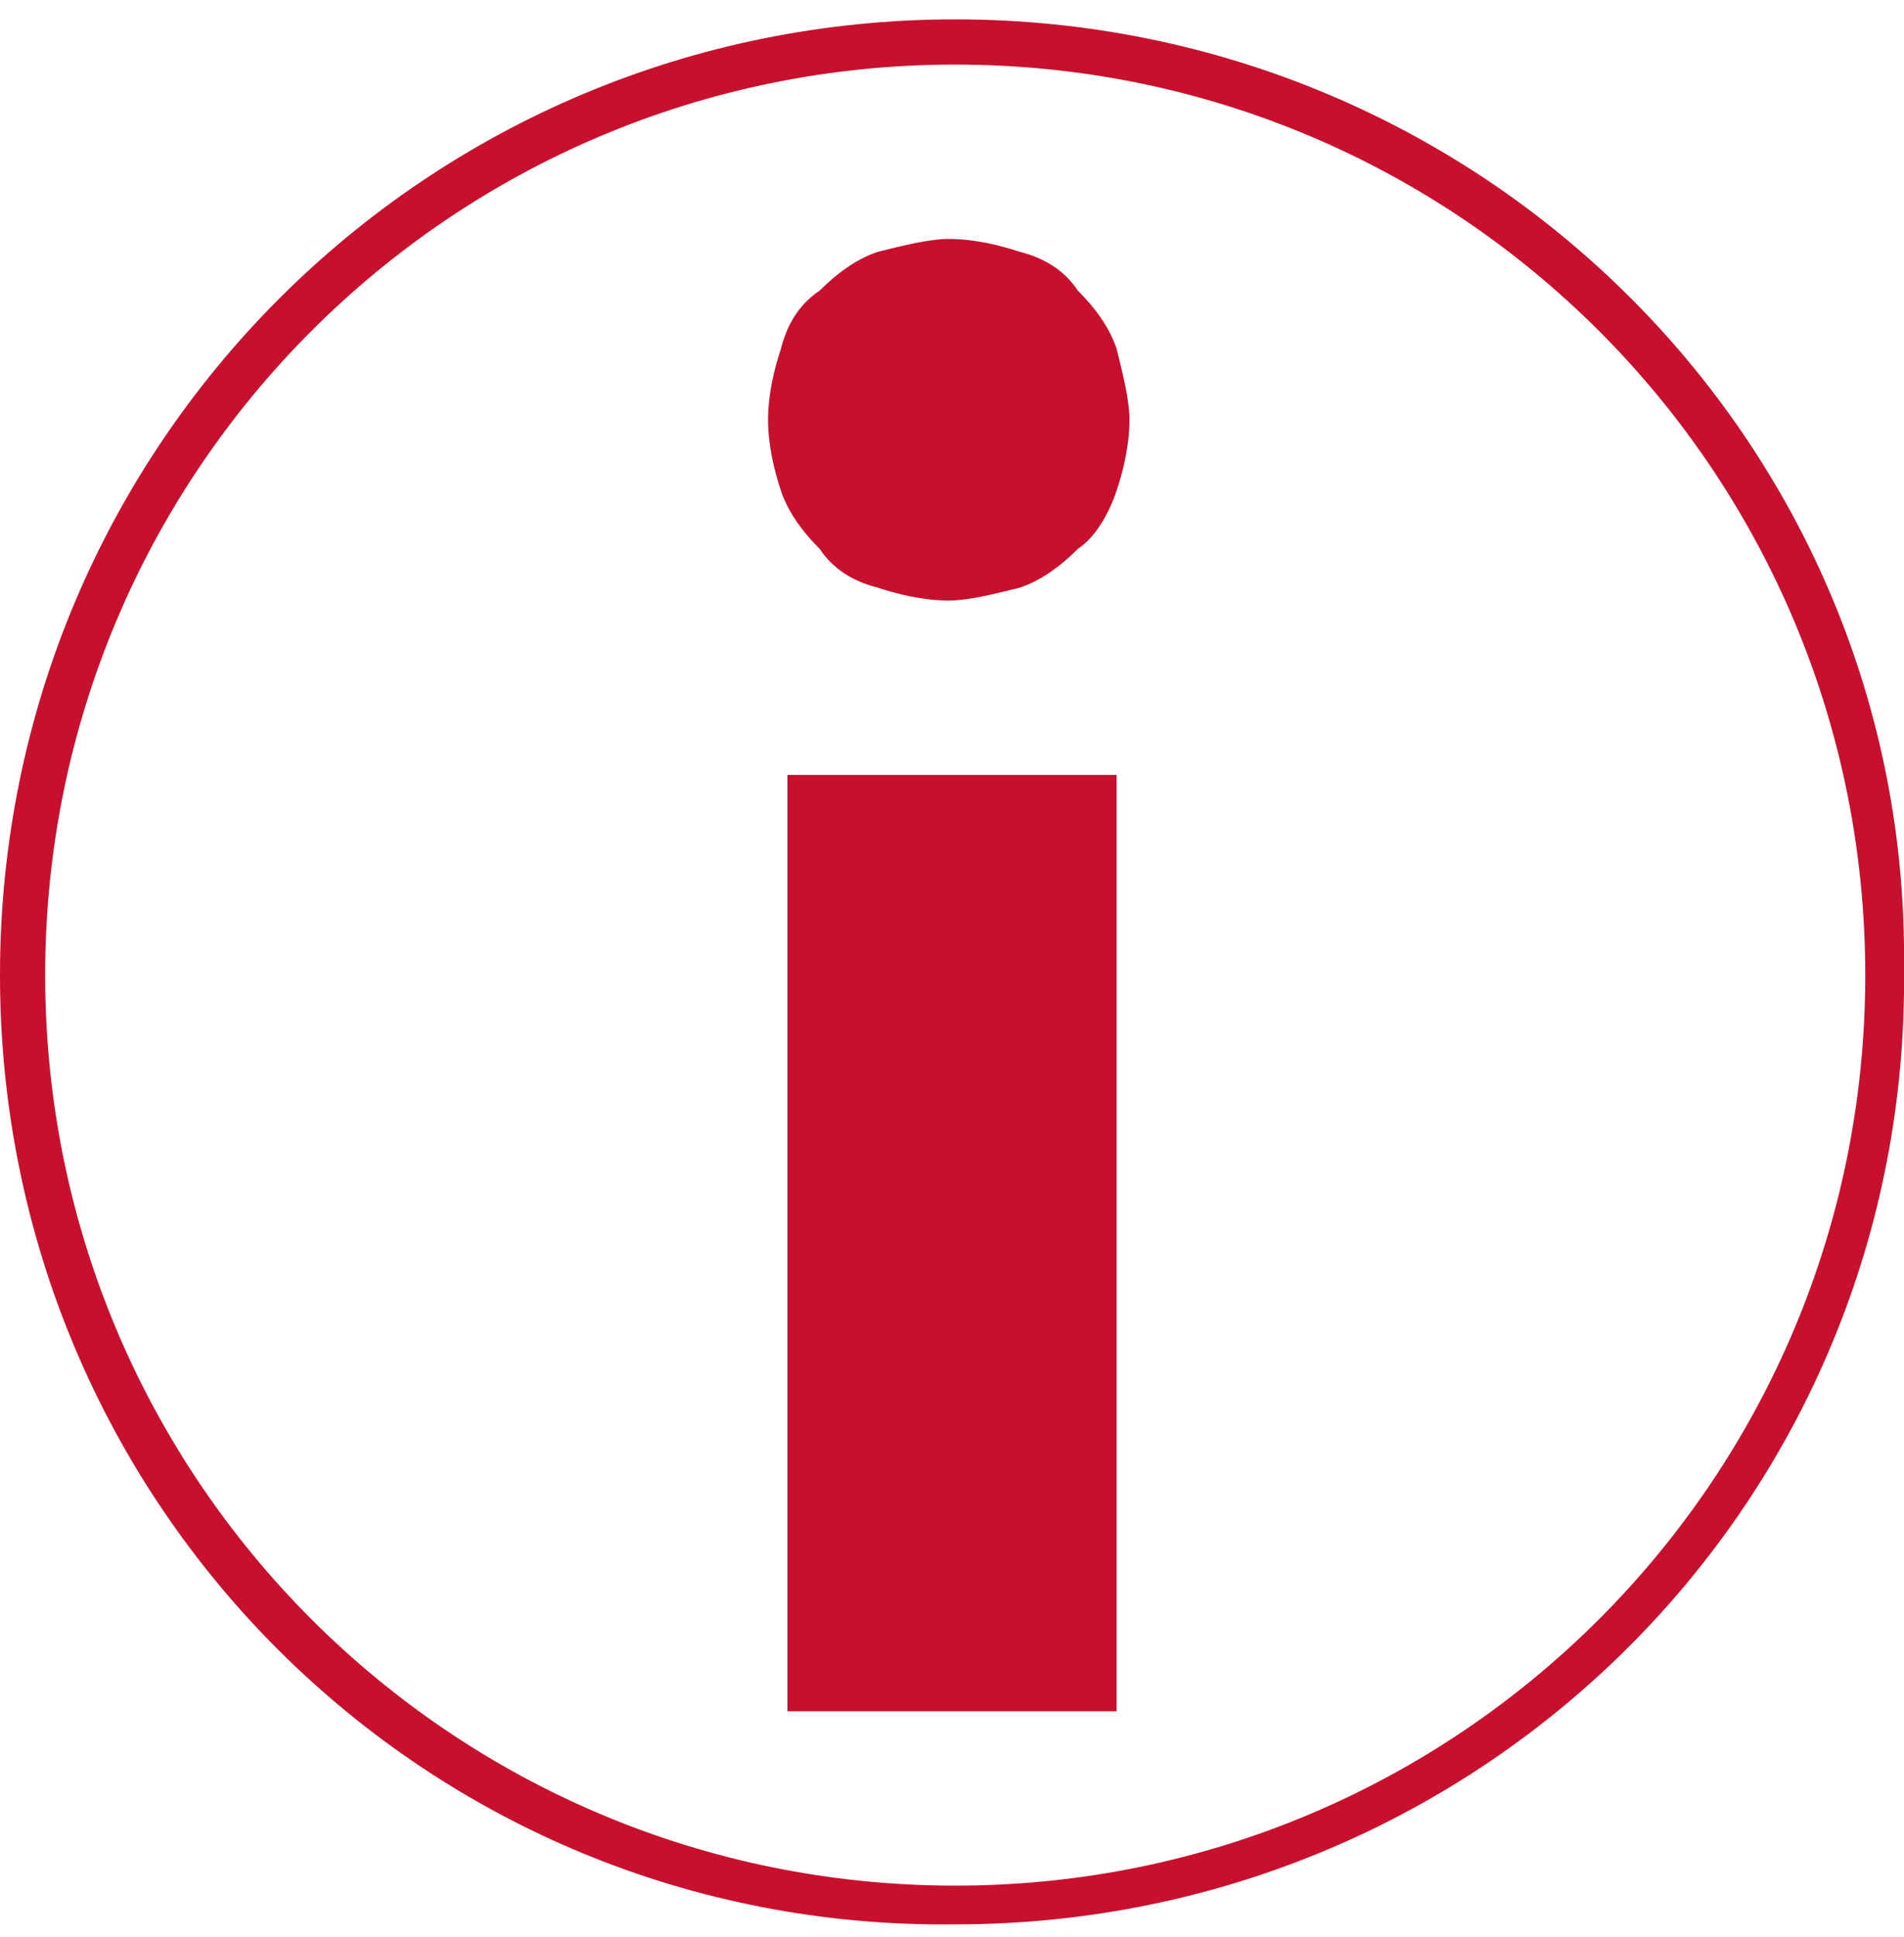 <?xml version="1.0" encoding="utf-8"?>
<!-- Generator: Adobe Illustrator 25.4.1, SVG Export Plug-In . SVG Version: 6.00 Build 0)  -->
<svg version="1.2" baseProfile="tiny" id="Ebene_1" xmlns="http://www.w3.org/2000/svg" xmlns:xlink="http://www.w3.org/1999/xlink"
	 x="0px" y="0px" width="29.5px" height="30px" viewBox="0 0 29.5 30" overflow="visible" xml:space="preserve">
<path fill="none" d="M16,0h8.2v30H16L16,0z"/>
<g>
	<path fill="#C8102E" d="M14.8,1c7.8,0,14.1,6.3,14.1,14.1c0,7.8-6.3,14.1-14.1,14.1S0.7,22.9,0.7,15.1c0,0,0,0,0,0
		C0.7,7.3,7,1,14.8,1 M14.8,0.3C6.6,0.3,0,6.9,0,15.1s6.6,14.8,14.8,14.7c8.2,0,14.8-6.6,14.7-14.8c0,0,0,0,0,0
		C29.6,6.9,23,0.3,14.8,0.3C14.8,0.3,14.8,0.3,14.8,0.3L14.8,0.3z"/>
	<path fill="#C8102E" d="M11.9,6.5c0-0.4,0.1-0.8,0.2-1.1c0.1-0.4,0.3-0.7,0.6-0.9c0.3-0.3,0.6-0.5,0.9-0.6c0.4-0.1,0.8-0.2,1.1-0.2
		c0.4,0,0.8,0.1,1.1,0.2c0.4,0.1,0.7,0.3,0.9,0.6c0.3,0.3,0.5,0.6,0.6,0.9c0.1,0.4,0.2,0.8,0.2,1.1c0,0.4-0.1,0.8-0.2,1.1
		c-0.1,0.3-0.3,0.7-0.6,0.9c-0.3,0.3-0.6,0.5-0.9,0.6c-0.4,0.1-0.8,0.2-1.1,0.2c-0.4,0-0.8-0.1-1.1-0.2c-0.4-0.1-0.7-0.3-0.9-0.6
		c-0.3-0.3-0.5-0.6-0.6-0.9C12,7.3,11.9,6.9,11.9,6.5z M17.3,12v14.5h-5.1V12L17.3,12z"/>
</g>
</svg>
